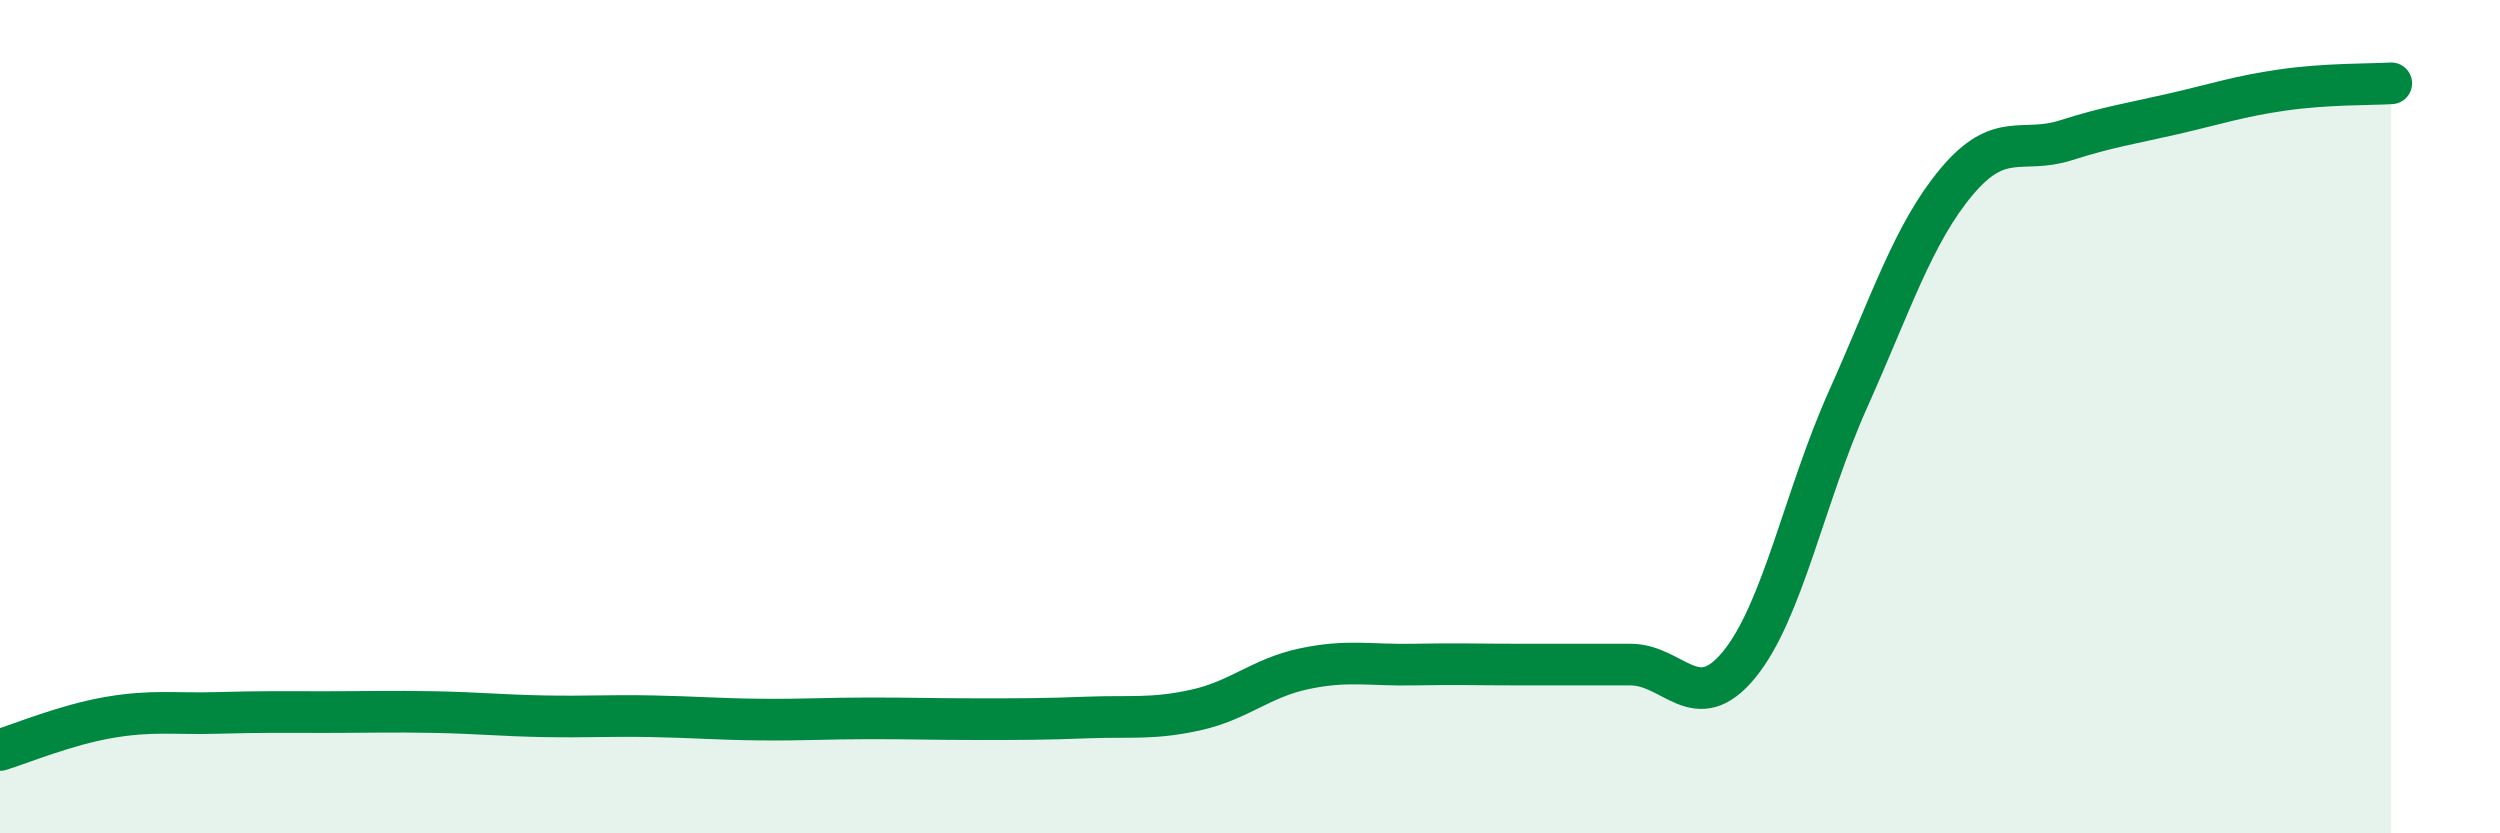 
    <svg width="60" height="20" viewBox="0 0 60 20" xmlns="http://www.w3.org/2000/svg">
      <path
        d="M 0,18 C 0.52,17.84 1.57,17.4 2.61,17.22 C 3.65,17.04 4.18,17.14 5.22,17.11 C 6.26,17.08 6.79,17.09 7.83,17.09 C 8.87,17.09 9.39,17.07 10.43,17.09 C 11.47,17.11 12,17.17 13.04,17.19 C 14.08,17.21 14.61,17.17 15.65,17.19 C 16.69,17.21 17.22,17.26 18.26,17.27 C 19.3,17.28 19.83,17.24 20.87,17.24 C 21.91,17.24 22.44,17.26 23.48,17.26 C 24.52,17.26 25.05,17.26 26.09,17.22 C 27.13,17.18 27.66,17.27 28.7,17.04 C 29.74,16.81 30.26,16.27 31.3,16.05 C 32.34,15.83 32.87,15.97 33.91,15.95 C 34.95,15.93 35.48,15.95 36.52,15.95 C 37.56,15.95 38.09,15.95 39.13,15.95 C 40.17,15.95 40.7,17.22 41.74,15.95 C 42.78,14.68 43.31,11.91 44.35,9.59 C 45.39,7.27 45.92,5.6 46.96,4.36 C 48,3.12 48.53,3.7 49.57,3.37 C 50.61,3.04 51.13,2.97 52.17,2.73 C 53.21,2.49 53.74,2.31 54.78,2.16 C 55.82,2.01 56.87,2.03 57.39,2L57.39 20L0 20Z"
        fill="#008740"
        opacity="0.1"
        stroke-linecap="round"
        stroke-linejoin="round"
      />
      <path
        d="M 0,18 C 0.52,17.84 1.57,17.4 2.61,17.22 C 3.65,17.04 4.18,17.14 5.22,17.11 C 6.26,17.08 6.79,17.09 7.83,17.09 C 8.87,17.09 9.39,17.07 10.43,17.09 C 11.47,17.11 12,17.17 13.04,17.19 C 14.08,17.21 14.61,17.17 15.65,17.19 C 16.69,17.21 17.22,17.26 18.26,17.27 C 19.3,17.28 19.83,17.24 20.87,17.24 C 21.91,17.24 22.44,17.26 23.48,17.26 C 24.52,17.26 25.05,17.26 26.09,17.22 C 27.13,17.18 27.66,17.27 28.7,17.04 C 29.74,16.81 30.26,16.27 31.3,16.05 C 32.34,15.83 32.87,15.97 33.91,15.95 C 34.95,15.93 35.48,15.95 36.52,15.95 C 37.56,15.95 38.09,15.95 39.13,15.95 C 40.17,15.95 40.7,17.22 41.74,15.95 C 42.78,14.68 43.31,11.91 44.35,9.59 C 45.39,7.27 45.92,5.6 46.96,4.36 C 48,3.12 48.53,3.7 49.57,3.37 C 50.61,3.04 51.13,2.97 52.17,2.73 C 53.21,2.49 53.74,2.31 54.78,2.16 C 55.82,2.01 56.87,2.03 57.39,2"
        stroke="#008740"
        stroke-width="1"
        fill="none"
        stroke-linecap="round"
        stroke-linejoin="round"
      />
    </svg>
  
